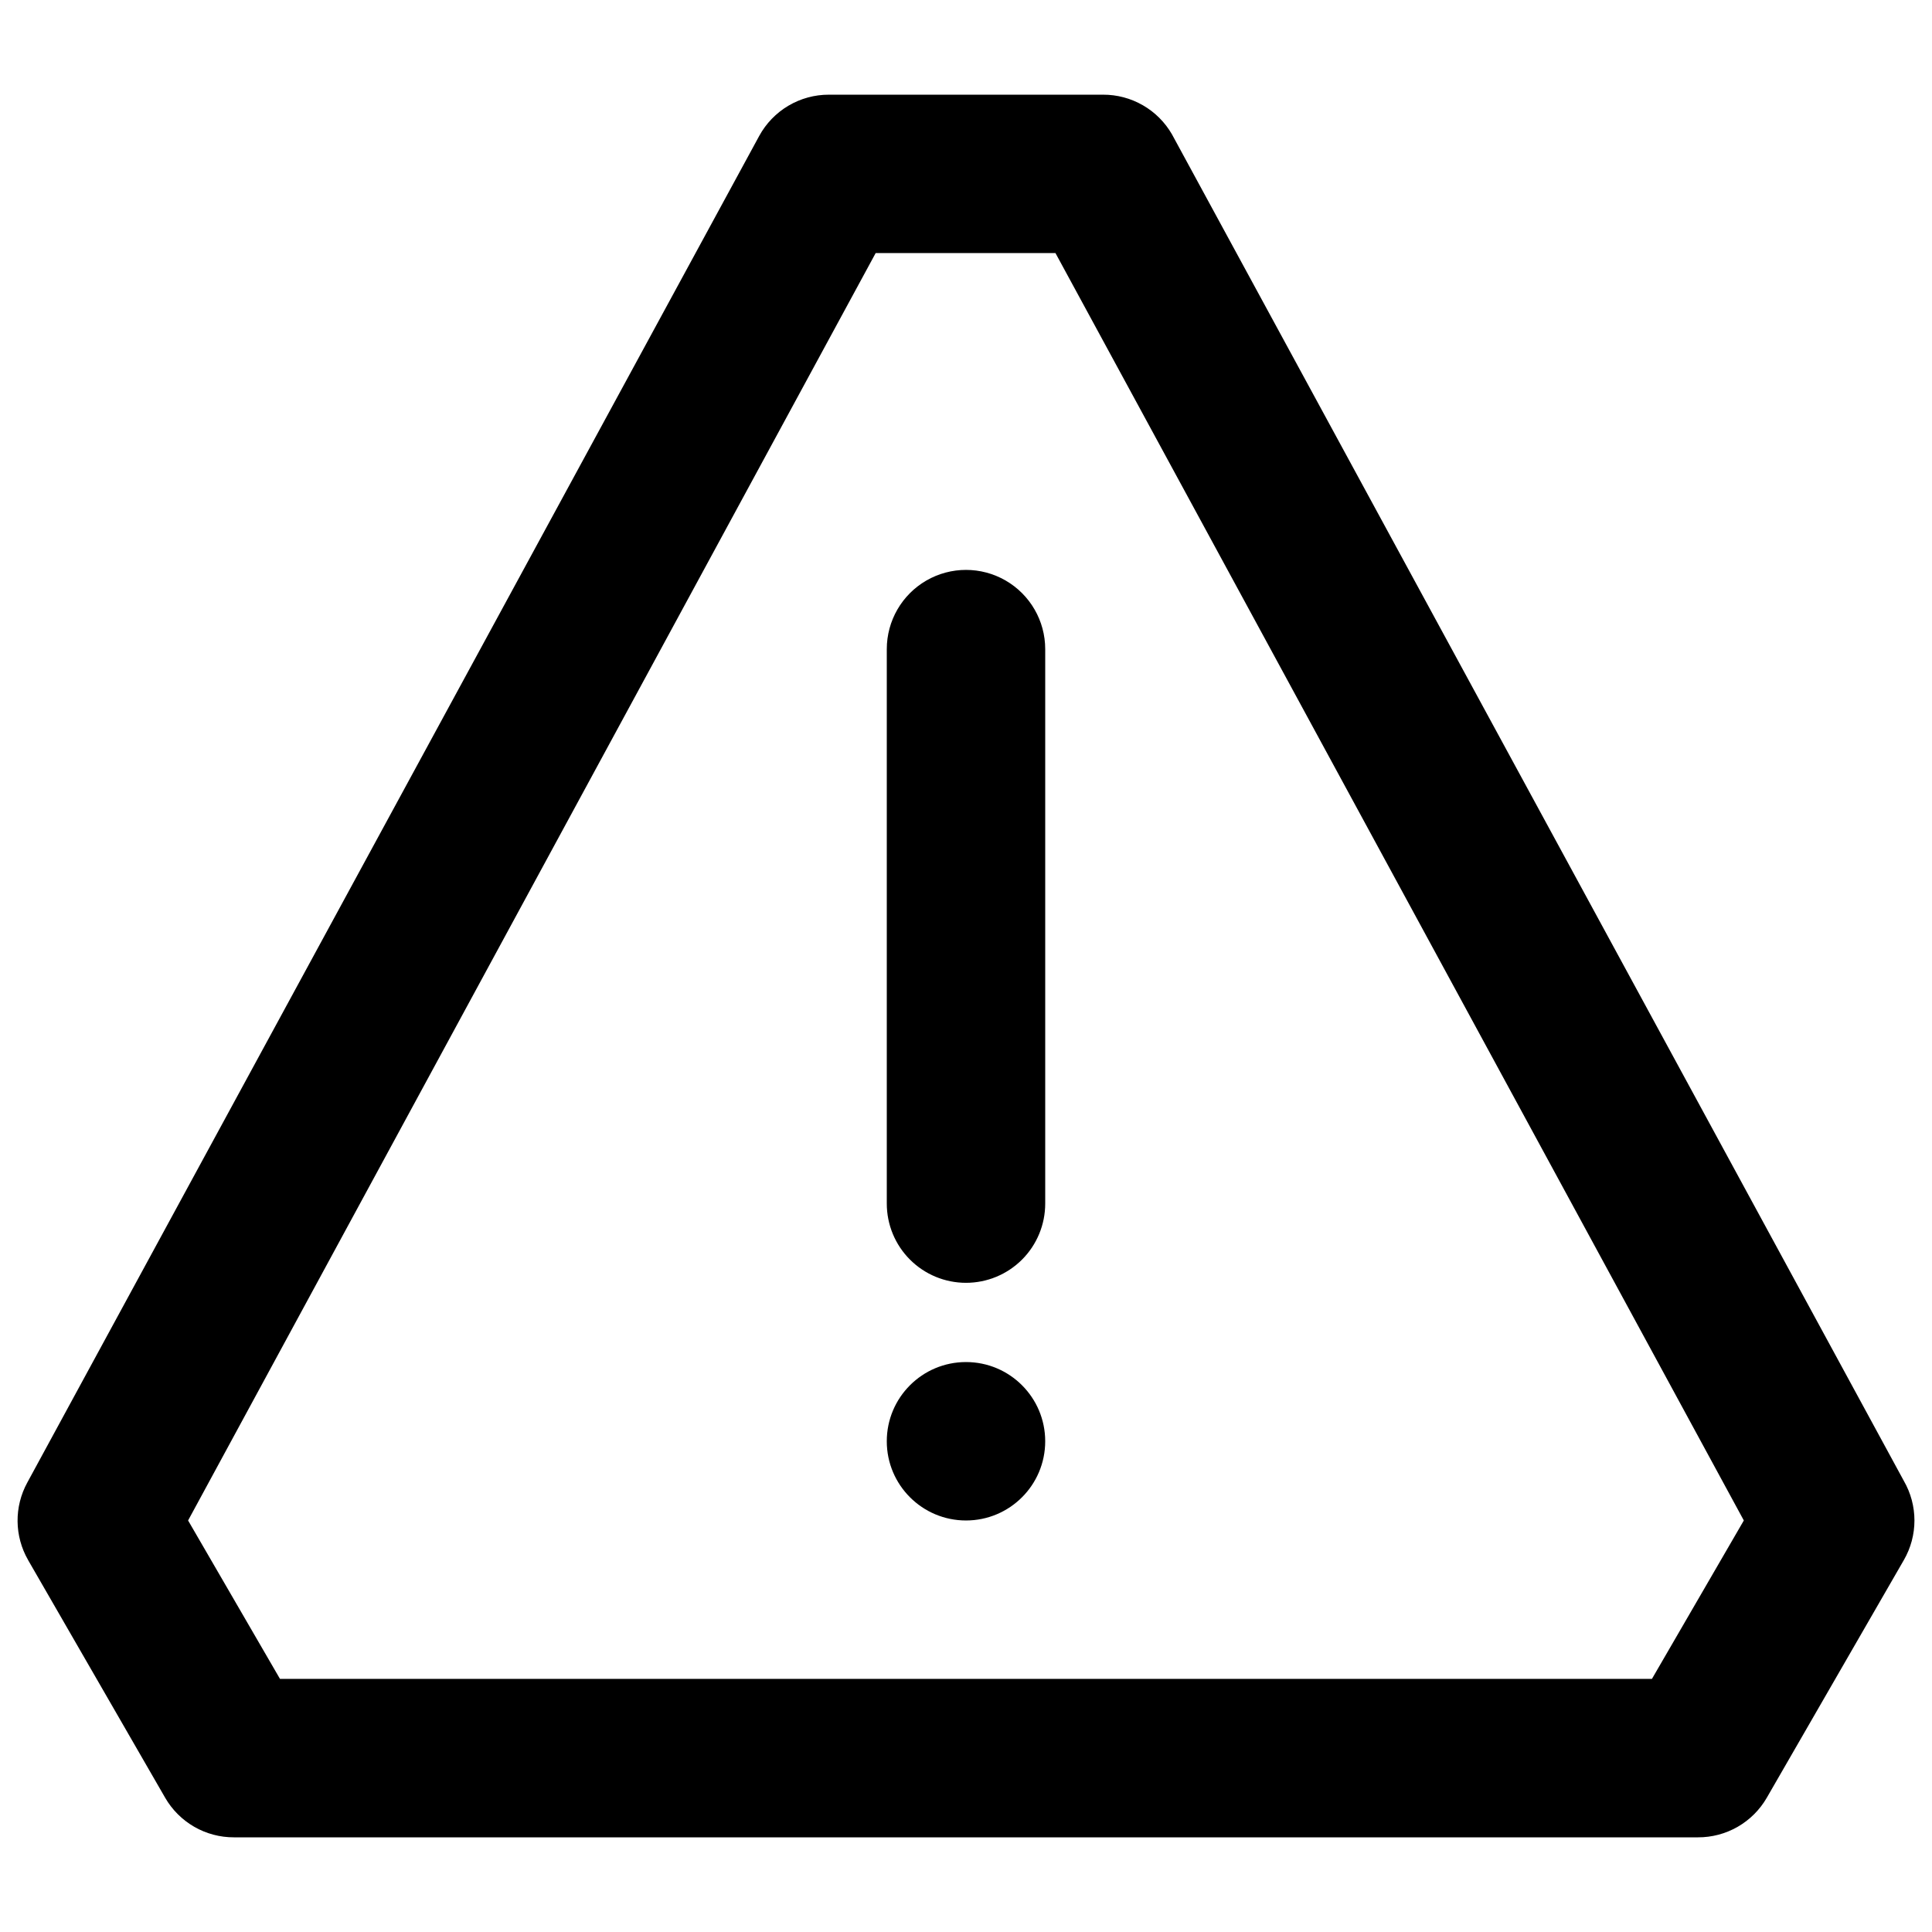 <?xml version="1.0" encoding="UTF-8"?>
<!-- Uploaded to: SVG Repo, www.svgrepo.com, Generator: SVG Repo Mixer Tools -->
<svg width="800px" height="800px" version="1.1" viewBox="144 144 512 512" xmlns="http://www.w3.org/2000/svg">
 <defs>
  <clipPath id="a">
   <path d="m148.09 169h503.81v462h-503.81z"/>
  </clipPath>
 </defs>
 <path d="m400 483.96c5.566 0 10.906-2.211 14.844-6.148 3.934-3.934 6.148-9.273 6.148-14.84v-146.95c0-7.5-4.004-14.43-10.496-18.18-6.496-3.75-14.5-3.75-20.992 0-6.496 3.75-10.496 10.68-10.496 18.18v146.95c0 5.566 2.211 10.906 6.148 14.84 3.934 3.938 9.273 6.148 14.844 6.148z"/>
 <path d="m420.99 525.95c0 11.594-9.398 20.992-20.992 20.992s-20.992-9.398-20.992-20.992 9.398-20.992 20.992-20.992 20.992 9.398 20.992 20.992"/>
 <g clip-path="url(#a)">
  <path d="m151.45 557.44 36.316 62.977c1.848 3.203 4.512 5.863 7.719 7.707s6.844 2.805 10.543 2.789h387.93c3.699 0.016 7.336-0.945 10.543-2.789 3.207-1.844 5.871-4.504 7.719-7.707l36.316-62.977c1.844-3.191 2.812-6.809 2.812-10.496 0-3.684-0.969-7.305-2.812-10.496l-193.96-356.86c-1.852-3.203-4.512-5.863-7.719-7.703-3.207-1.844-6.844-2.809-10.543-2.793h-72.633c-3.777-0.012-7.488 1-10.738 2.918-3.25 1.922-5.922 4.684-7.734 7.996l-193.96 356.86-0.004 0.004c-3.523 6.422-3.445 14.223 0.211 20.57zm224.61-346.37h47.652l182.42 335.87-24.352 41.984h-363.58l-24.352-41.984z"/>
 </g>
</svg>
